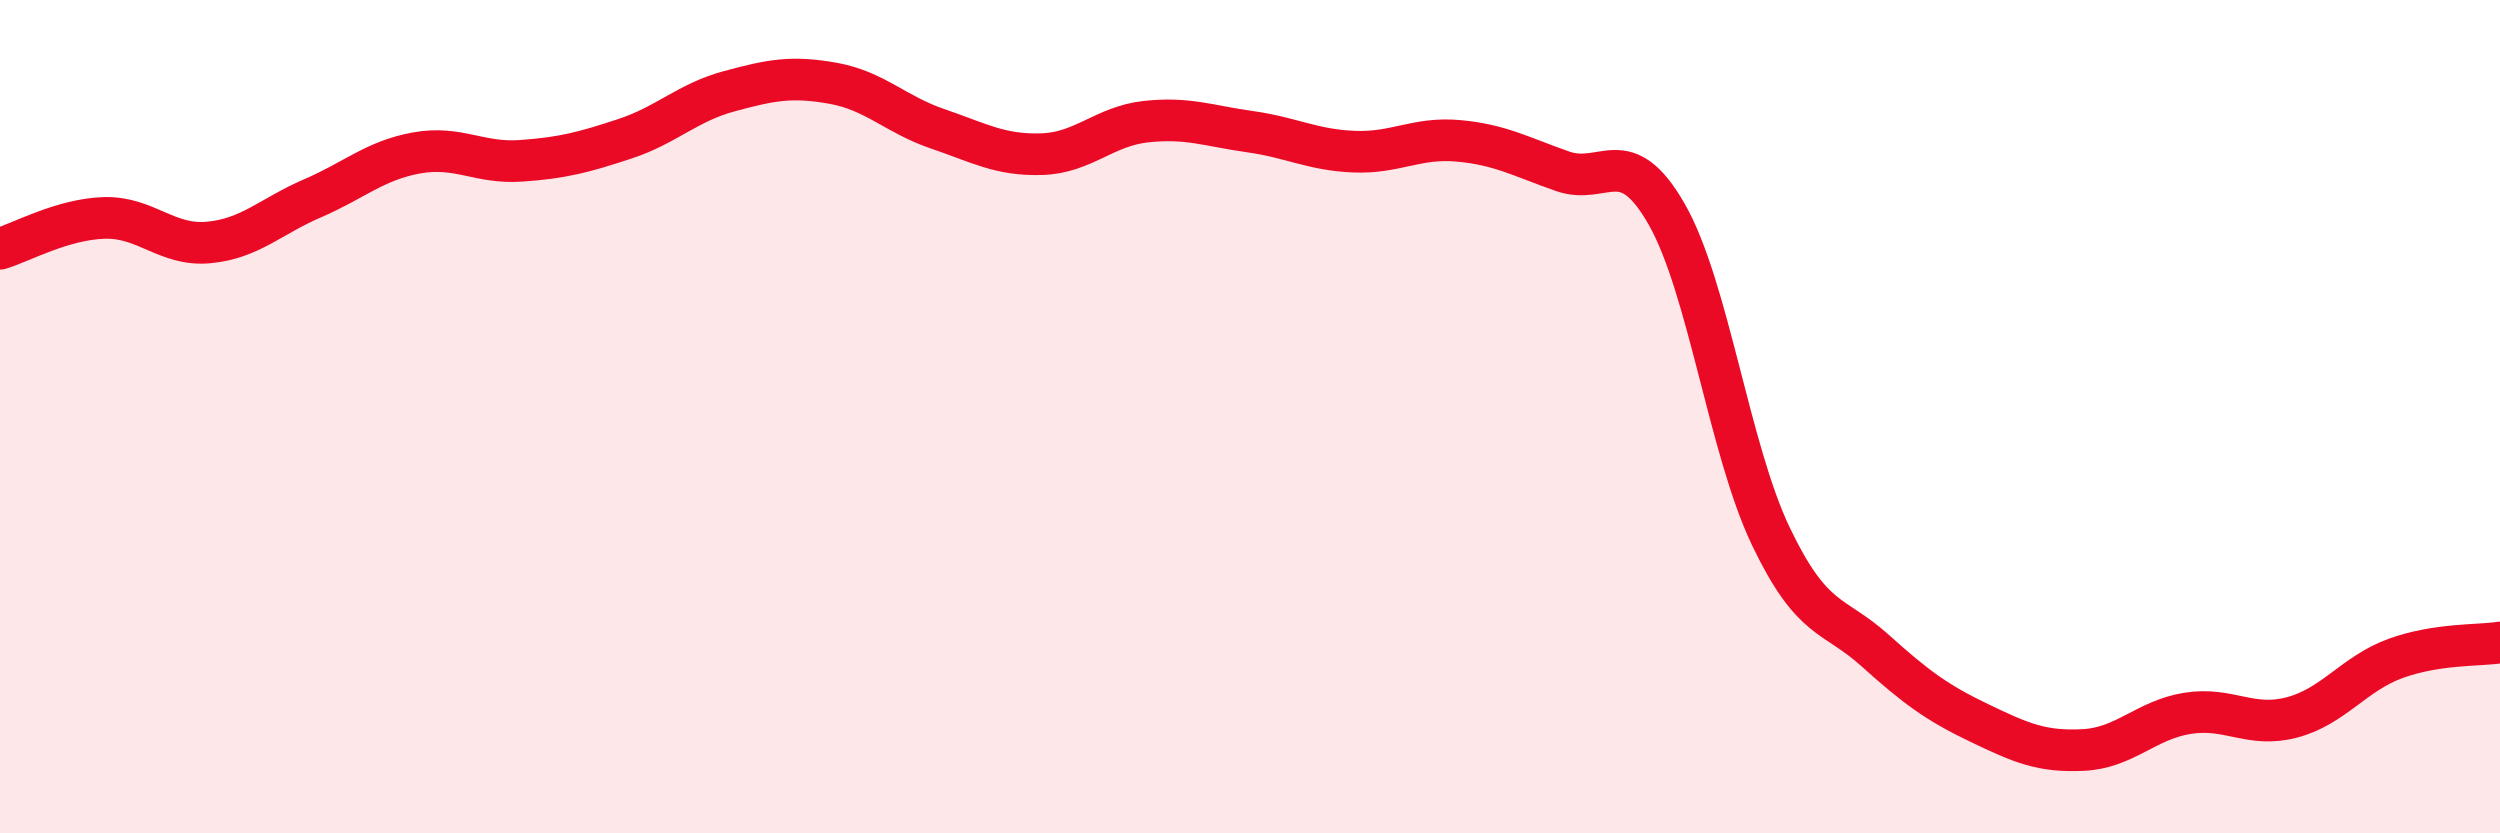 
    <svg width="60" height="20" viewBox="0 0 60 20" xmlns="http://www.w3.org/2000/svg">
      <path
        d="M 0,5.97 C 0.5,5.82 1.5,5.26 2.5,5.23 C 3.5,5.2 4,5.91 5,5.82 C 6,5.73 6.5,5.19 7.5,4.76 C 8.5,4.33 9,3.85 10,3.67 C 11,3.49 11.5,3.93 12.5,3.86 C 13.5,3.79 14,3.66 15,3.33 C 16,3 16.5,2.46 17.5,2.19 C 18.5,1.92 19,1.82 20,2 C 21,2.18 21.5,2.75 22.5,3.09 C 23.5,3.43 24,3.73 25,3.7 C 26,3.67 26.5,3.03 27.5,2.92 C 28.5,2.81 29,3.02 30,3.16 C 31,3.3 31.5,3.6 32.5,3.64 C 33.5,3.68 34,3.29 35,3.38 C 36,3.47 36.5,3.76 37.5,4.11 C 38.5,4.46 39,3.39 40,5.14 C 41,6.89 41.5,10.78 42.5,12.87 C 43.5,14.96 44,14.71 45,15.61 C 46,16.51 46.5,16.87 47.5,17.35 C 48.5,17.83 49,18.05 50,18 C 51,17.95 51.5,17.28 52.5,17.12 C 53.5,16.96 54,17.48 55,17.22 C 56,16.96 56.5,16.16 57.5,15.8 C 58.5,15.44 59.5,15.5 60,15.42L60 20L0 20Z"
        fill="#EB0A25"
        opacity="0.1"
        stroke-linecap="round"
        stroke-linejoin="round"
      />
      <path
        d="M 0,5.97 C 0.5,5.82 1.5,5.26 2.5,5.23 C 3.5,5.2 4,5.91 5,5.82 C 6,5.73 6.5,5.19 7.5,4.76 C 8.5,4.33 9,3.85 10,3.67 C 11,3.49 11.5,3.93 12.5,3.86 C 13.5,3.79 14,3.66 15,3.33 C 16,3 16.5,2.46 17.5,2.19 C 18.5,1.92 19,1.82 20,2 C 21,2.18 21.5,2.75 22.5,3.09 C 23.5,3.43 24,3.73 25,3.7 C 26,3.67 26.5,3.03 27.5,2.92 C 28.5,2.81 29,3.02 30,3.16 C 31,3.3 31.5,3.6 32.5,3.64 C 33.5,3.68 34,3.29 35,3.38 C 36,3.47 36.5,3.76 37.5,4.11 C 38.5,4.46 39,3.39 40,5.14 C 41,6.89 41.5,10.78 42.5,12.87 C 43.5,14.96 44,14.71 45,15.61 C 46,16.51 46.5,16.87 47.5,17.35 C 48.5,17.83 49,18.05 50,18 C 51,17.95 51.5,17.28 52.5,17.12 C 53.5,16.96 54,17.48 55,17.22 C 56,16.96 56.5,16.16 57.5,15.8 C 58.5,15.44 59.5,15.5 60,15.42"
        stroke="#EB0A25"
        stroke-width="1"
        fill="none"
        stroke-linecap="round"
        stroke-linejoin="round"
      />
    </svg>
  